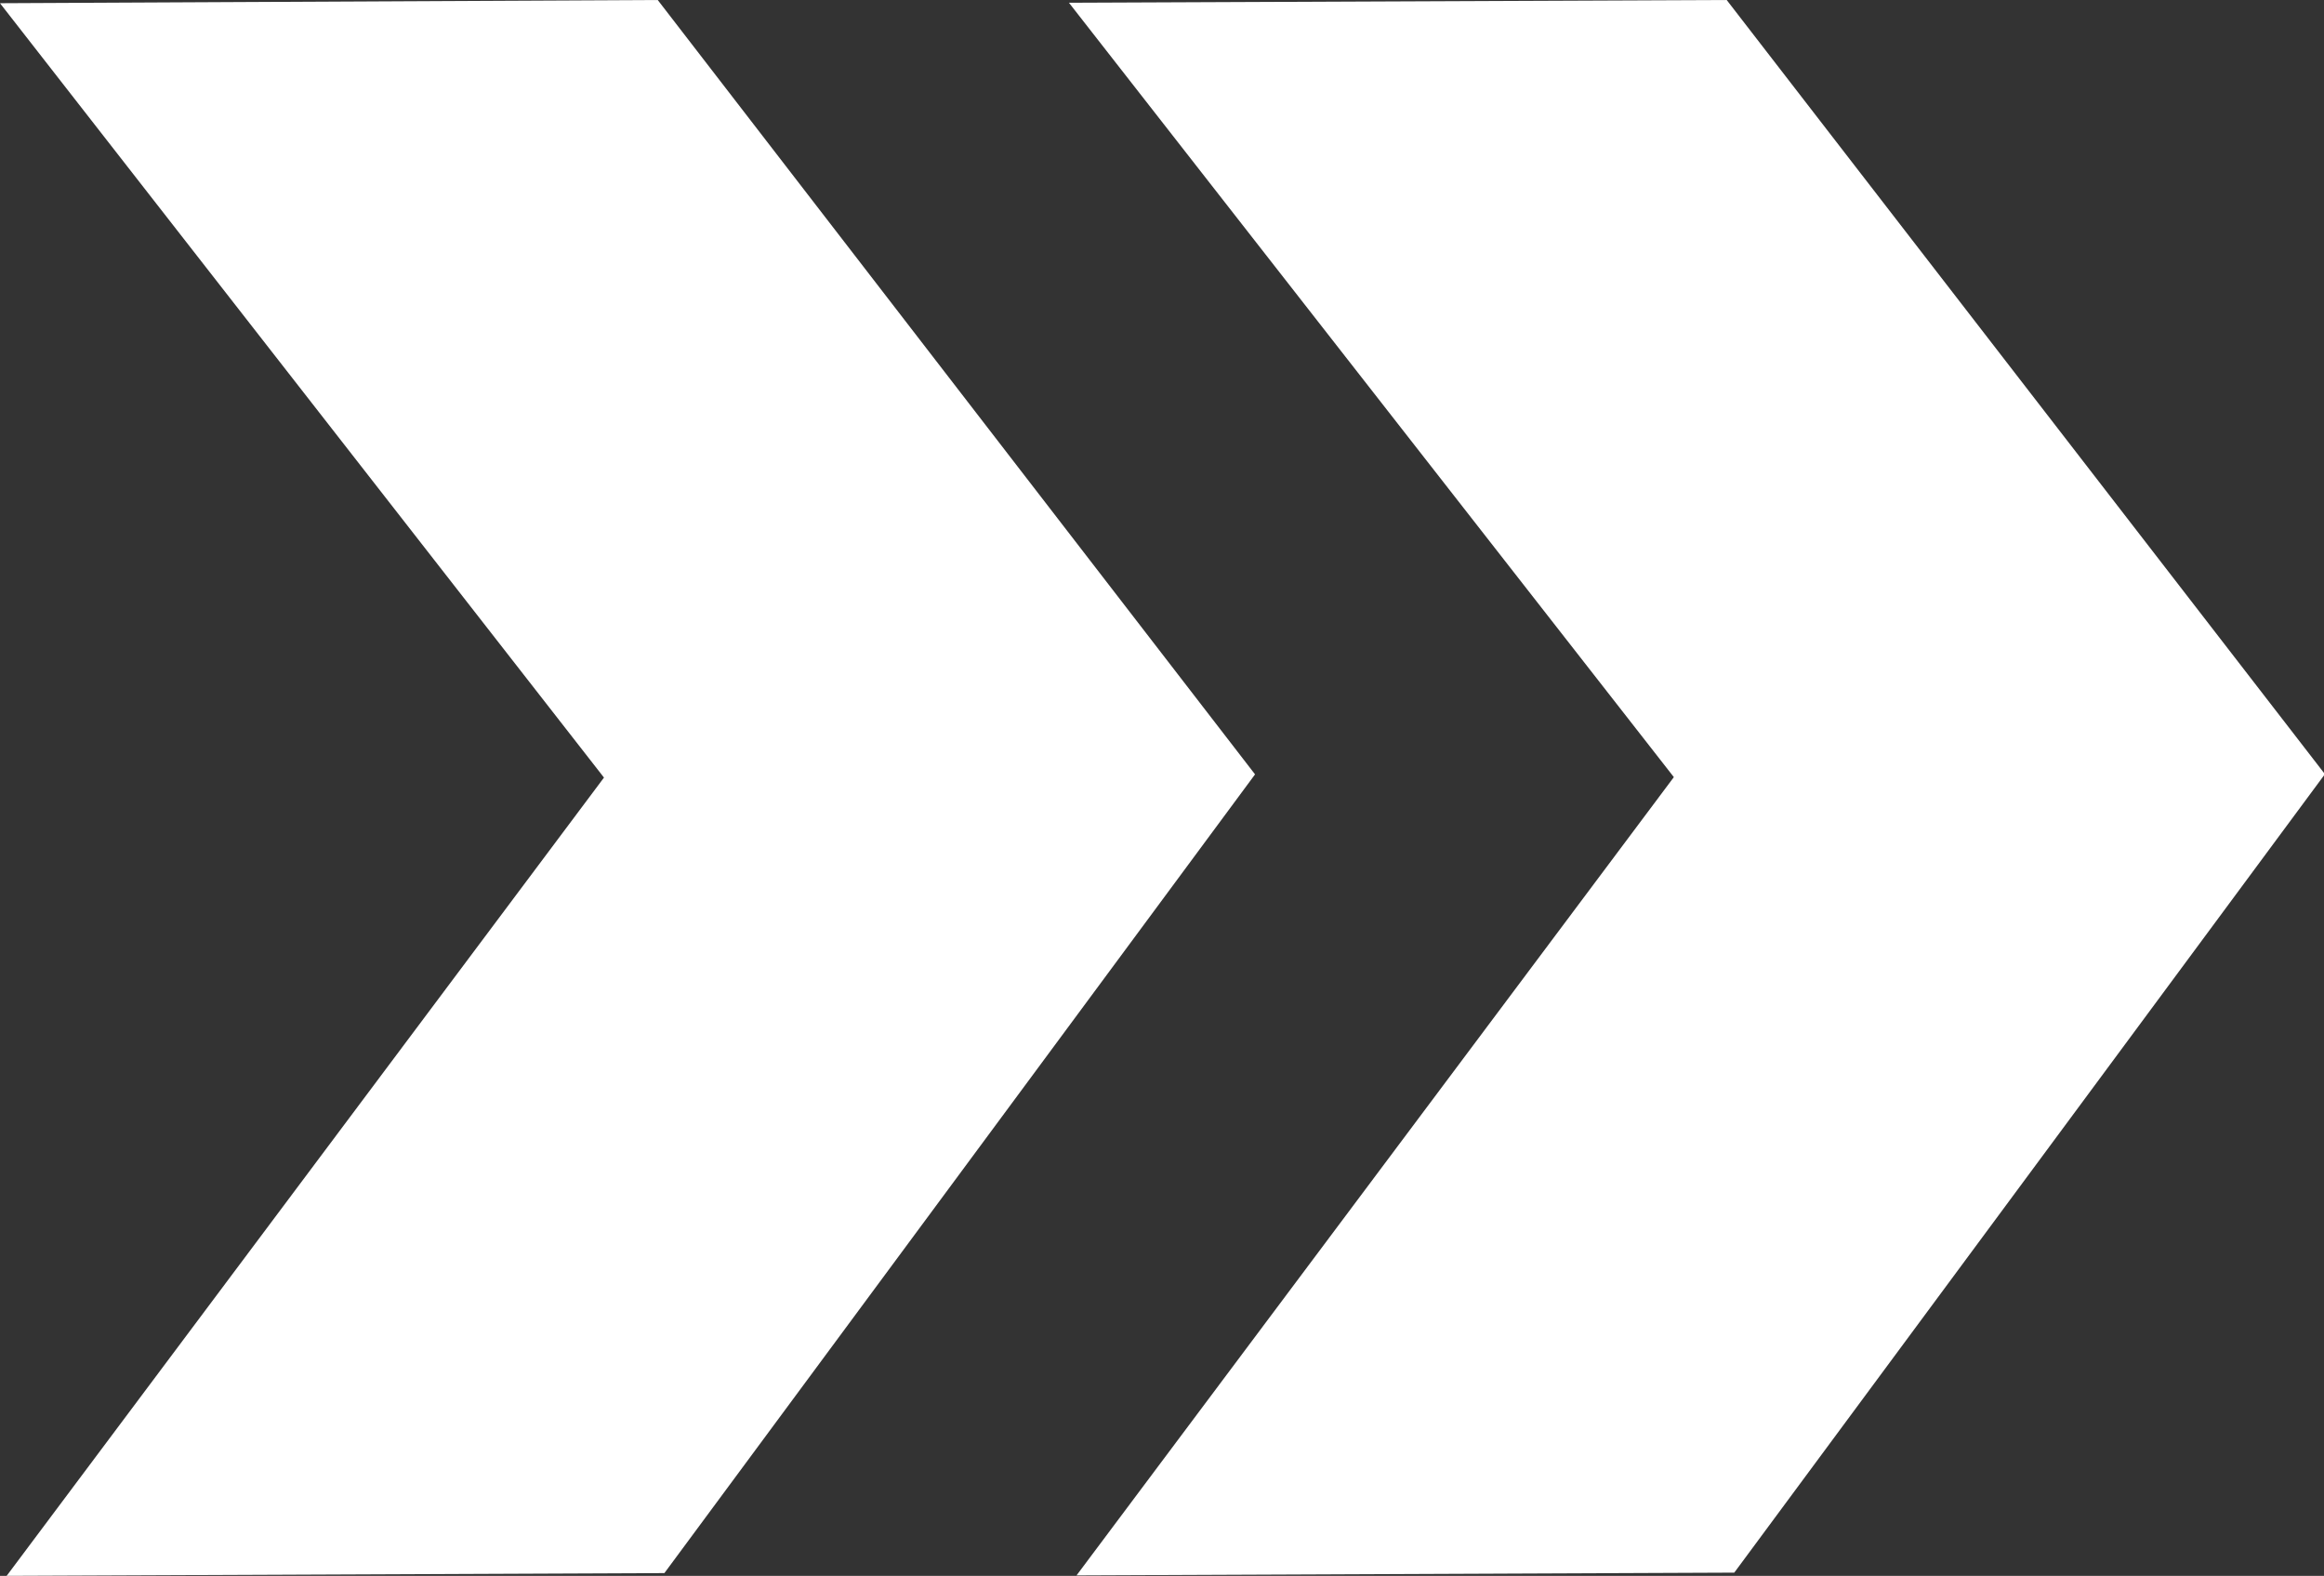 <svg xmlns="http://www.w3.org/2000/svg" width="101.16" height="68.58" viewBox="0 0 101.16 68.58"><rect x="0" y="0" width="101.16" height="68.58" fill="#333333" stroke="none"/><defs><style>.cls-1{fill:#fff;}</style></defs><title>Element 2</title><path id="arrow" class="cls-1" d="M0 .14l28.63-.14 26 33.7-25.71 34.76-28.63.12 26-34.74zm72.86 33.68l-26 34.74 28.63-.12 25.71-34.75-26.04-33.69-28.63.12z"/></svg>